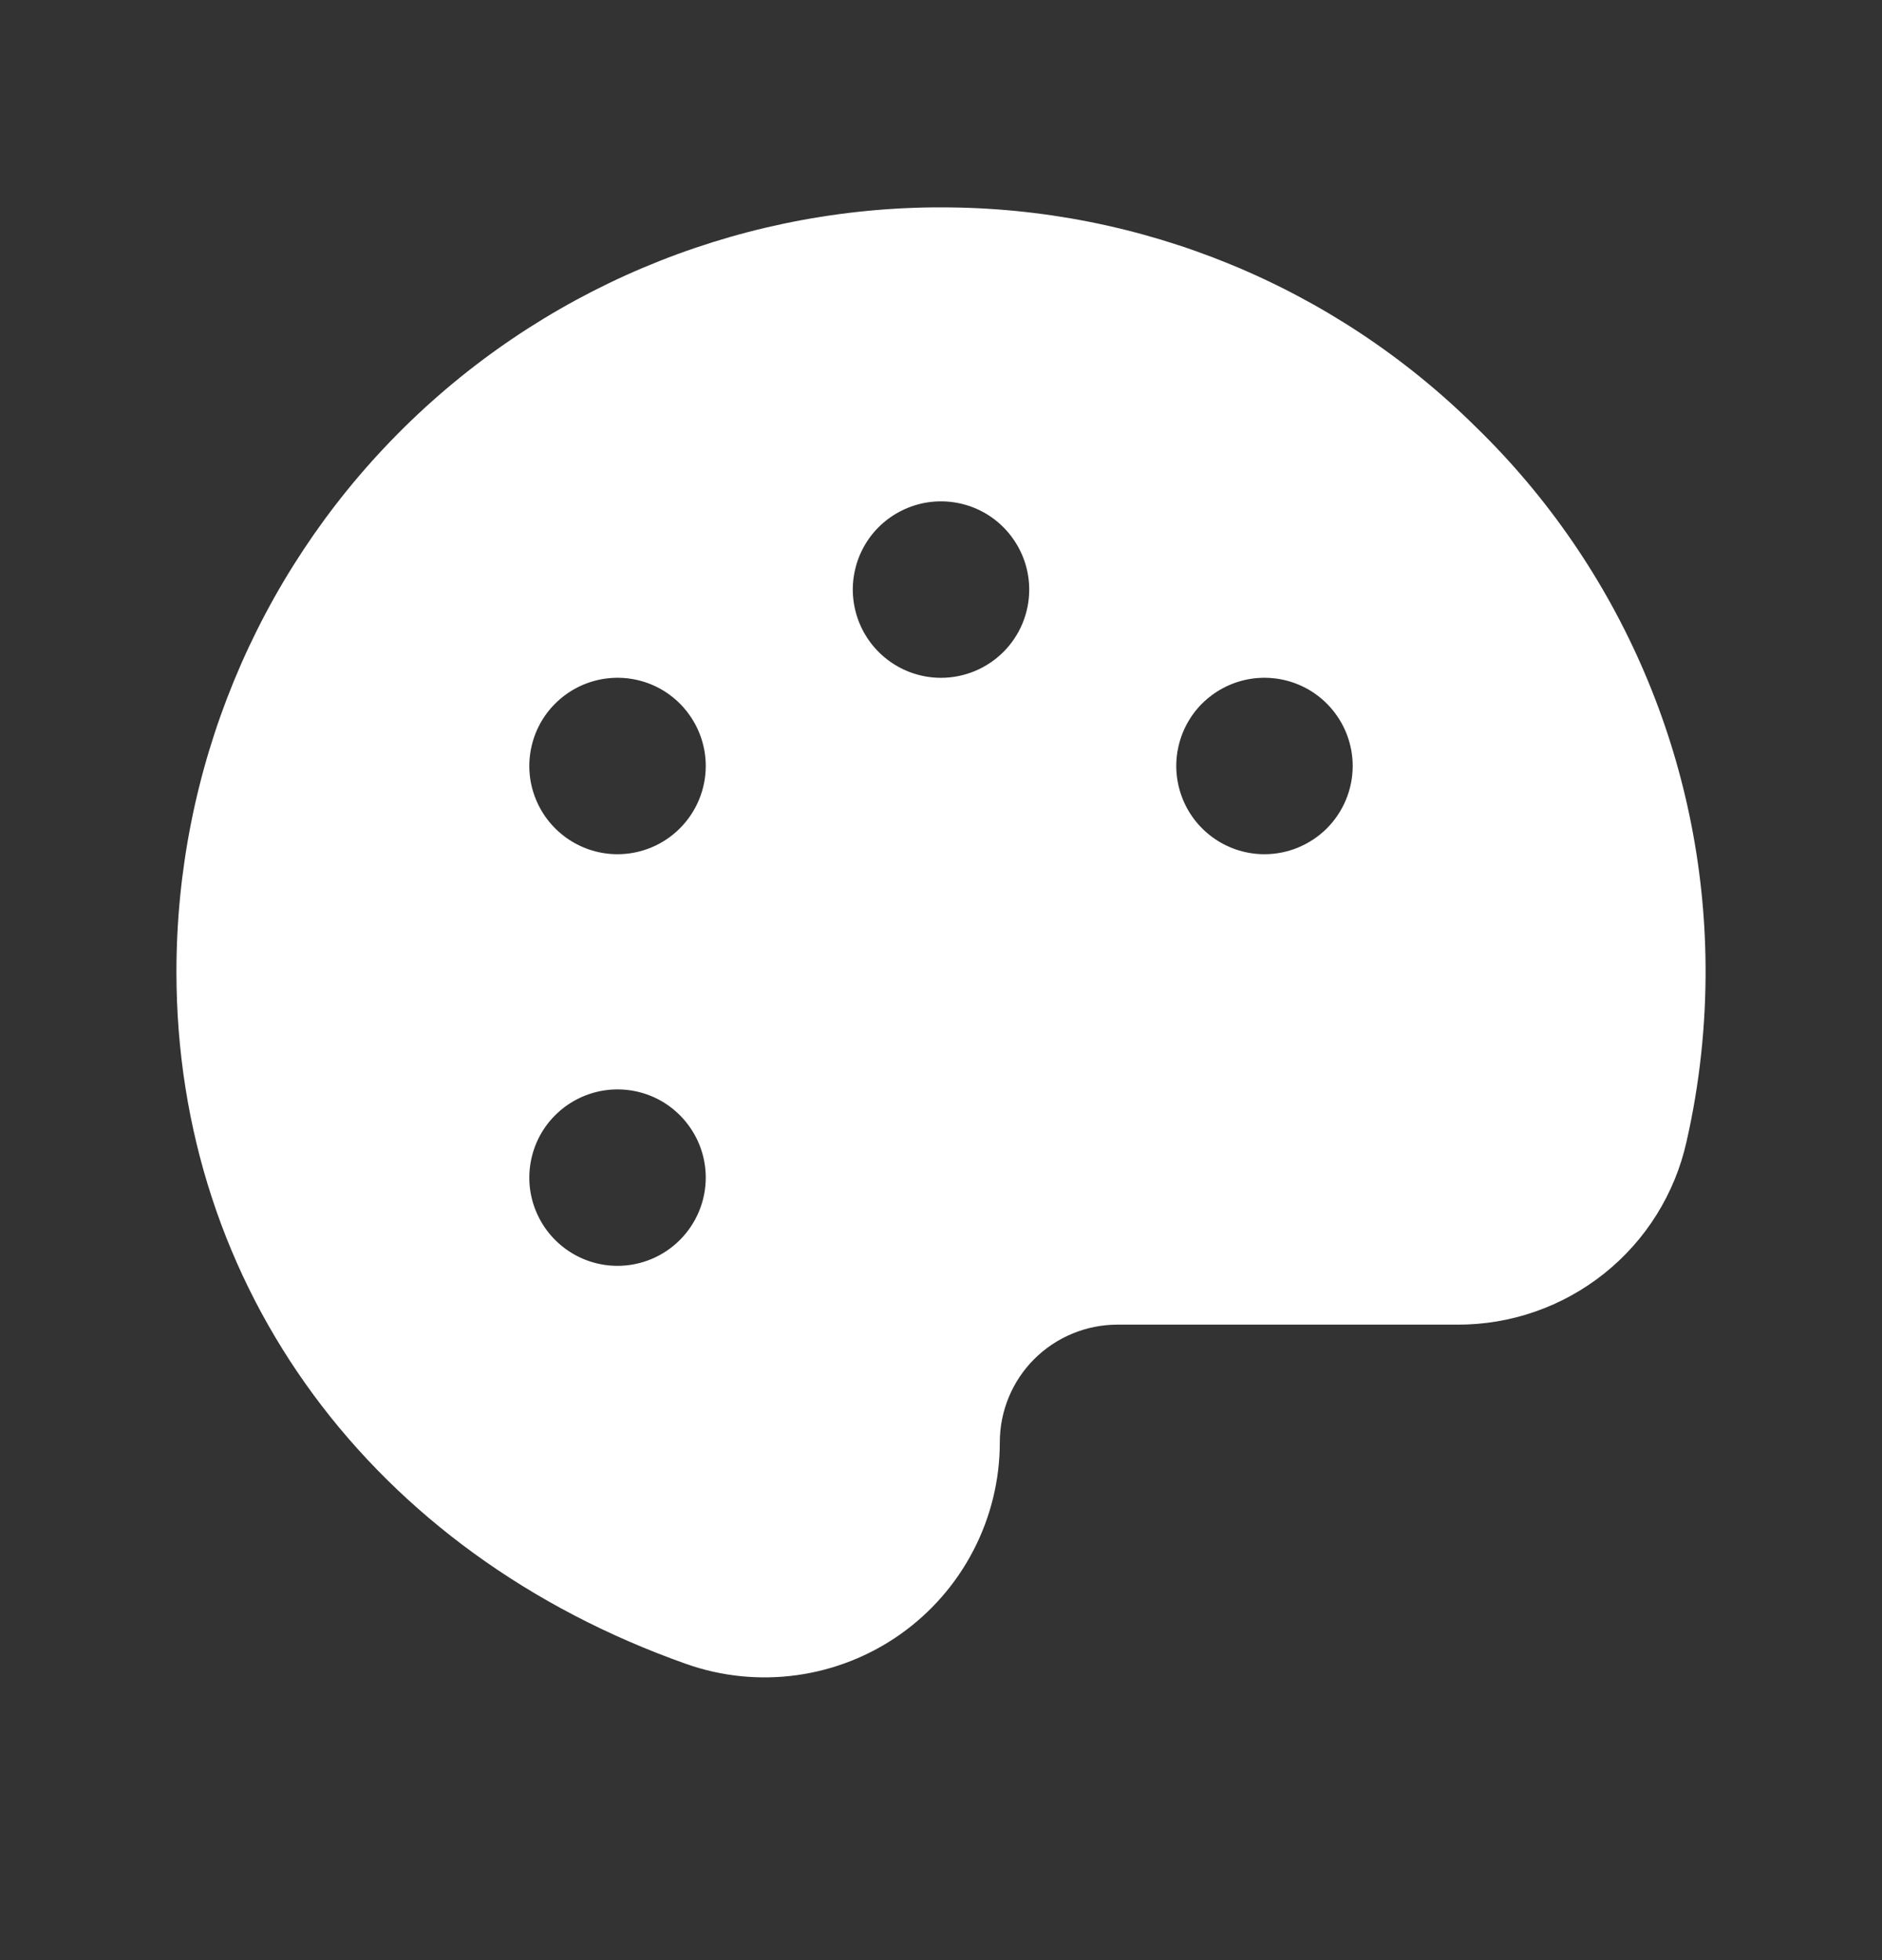 <svg width="24" height="25" viewBox="0 0 24 25" fill="none" xmlns="http://www.w3.org/2000/svg">
<rect x="0" y="0" width="24" height="25" fill="#333333" stroke="none"/>
<path d="M18.822 5.447C17.007 3.649 14.555 2.642 12 2.645H11.9C9.331 2.671 6.877 3.71 5.07 5.535C3.263 7.361 2.25 9.826 2.25 12.395C2.25 16.426 4.742 19.806 8.752 21.223C9.205 21.383 9.689 21.431 10.164 21.365C10.639 21.299 11.091 21.12 11.483 20.843C11.874 20.566 12.194 20.199 12.414 19.773C12.635 19.347 12.75 18.874 12.75 18.395C12.75 17.997 12.908 17.615 13.189 17.334C13.471 17.053 13.852 16.895 14.25 16.895H18.582C19.263 16.898 19.924 16.668 20.456 16.244C20.988 15.82 21.359 15.226 21.507 14.562C21.675 13.824 21.756 13.069 21.75 12.312C21.74 11.031 21.477 9.764 20.974 8.586C20.472 7.407 19.74 6.34 18.822 5.447ZM7.875 16.145C7.652 16.145 7.435 16.079 7.25 15.955C7.065 15.831 6.921 15.656 6.836 15.45C6.75 15.245 6.728 15.018 6.772 14.8C6.815 14.582 6.922 14.381 7.08 14.224C7.237 14.067 7.437 13.96 7.656 13.916C7.874 13.873 8.1 13.895 8.306 13.98C8.511 14.065 8.687 14.21 8.81 14.395C8.934 14.579 9 14.797 9 15.02C9 15.318 8.881 15.604 8.67 15.815C8.46 16.026 8.173 16.145 7.875 16.145ZM7.875 10.895C7.652 10.895 7.435 10.829 7.25 10.705C7.065 10.581 6.921 10.406 6.836 10.2C6.75 9.994 6.728 9.768 6.772 9.55C6.815 9.332 6.922 9.131 7.08 8.974C7.237 8.817 7.437 8.71 7.656 8.666C7.874 8.623 8.1 8.645 8.306 8.73C8.511 8.815 8.687 8.96 8.81 9.145C8.934 9.33 9 9.547 9 9.77C9 10.068 8.881 10.354 8.67 10.565C8.46 10.776 8.173 10.895 7.875 10.895ZM12 8.645C11.777 8.645 11.56 8.579 11.375 8.455C11.19 8.331 11.046 8.156 10.961 7.95C10.876 7.744 10.853 7.518 10.897 7.3C10.94 7.082 11.047 6.881 11.204 6.724C11.362 6.567 11.562 6.46 11.78 6.416C11.999 6.373 12.225 6.395 12.431 6.48C12.636 6.565 12.812 6.71 12.935 6.895C13.059 7.08 13.125 7.297 13.125 7.52C13.125 7.818 13.007 8.104 12.796 8.315C12.585 8.526 12.298 8.645 12 8.645ZM16.125 10.895C15.902 10.895 15.685 10.829 15.5 10.705C15.315 10.581 15.171 10.406 15.086 10.2C15.001 9.994 14.978 9.768 15.022 9.55C15.065 9.332 15.172 9.131 15.329 8.974C15.487 8.817 15.687 8.71 15.905 8.666C16.124 8.623 16.35 8.645 16.555 8.73C16.761 8.815 16.937 8.96 17.06 9.145C17.184 9.33 17.25 9.547 17.25 9.77C17.25 10.068 17.131 10.354 16.921 10.565C16.709 10.776 16.423 10.895 16.125 10.895Z" fill="white"/>
</svg>
